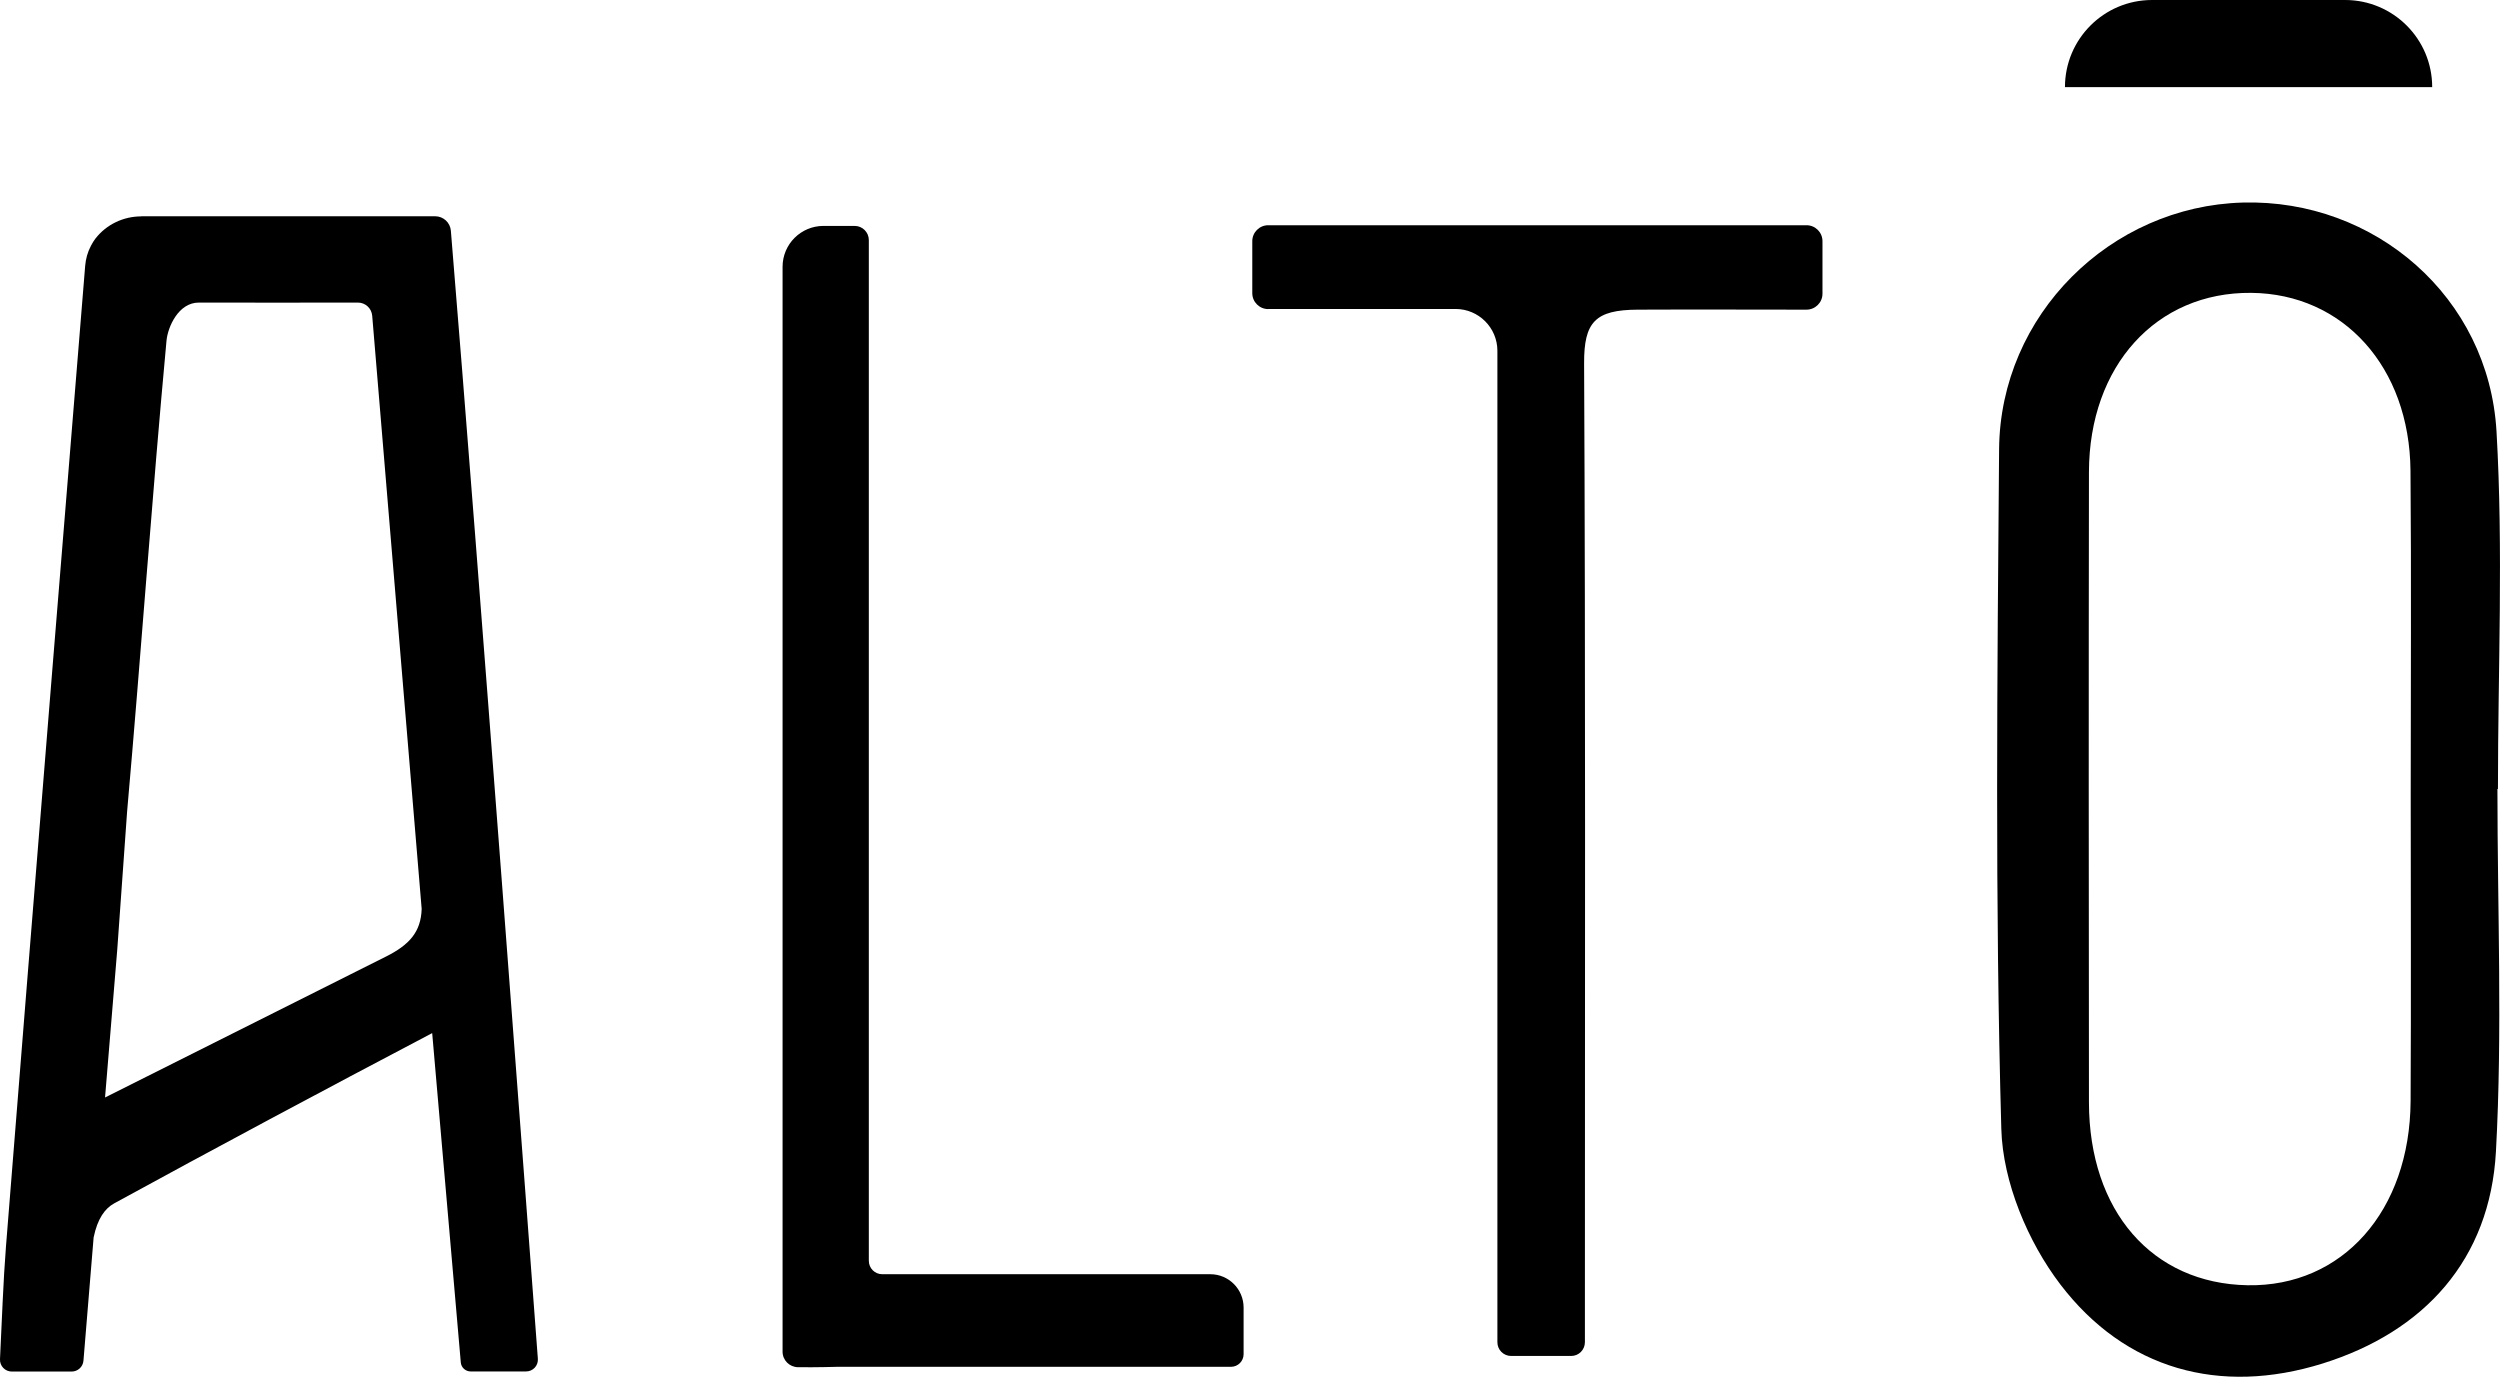 <?xml version="1.0" encoding="UTF-8"?><svg id="b" xmlns="http://www.w3.org/2000/svg" width="437.66" height="241.03" viewBox="0 0 437.66 241.03"><g id="c"><path d="M24.73,37.88c-3.12,0-6.09,1.41-8.01,3.87-.28.36-.56.82-.8,1.28-.58,1.09-.91,2.29-1.01,3.52-1.15,14.06-9.61,117.84-13.86,171.6-.49,6.22-.72,13.18-1.05,19.79-.06,1.18.88,2.17,2.07,2.17h10.47c1.08,0,1.98-.82,2.07-1.9.59-7.14,1.19-14.34,1.78-21.58.68-3.29,1.97-5.07,3.61-5.97,17.2-9.41,36.46-19.71,55.66-29.8l5.01,57.68c.09.89.84,1.55,1.73,1.55h9.7c1.2,0,2.14-1.01,2.06-2.21-1.33-17.77-10.34-138.27-15.23-197.49-.12-1.43-1.31-2.53-2.75-2.53H24.73ZM67.55,167.47l-49.16,24.66c.7-8.58,1.41-17.21,2.14-25.92l1.72-24.1c2.43-27.48,4.35-55,6.9-82.47.22-2.38,2.08-6.69,5.68-6.67,9.22.04,17.95,0,27.83,0,1.3,0,2.39,1,2.5,2.3,2.89,34.62,5.74,68.83,8.66,103.85-.13,4.02-2.13,6.28-6.28,8.36Z"/><path d="M437.3,138.12c0-20.86.95-41.78-.25-62.58-1.36-23.57-21.34-40.7-44.39-40.08-23.22.62-42.5,19.69-42.69,43.18-.32,39.68-.73,79.38.39,119.03.26,9.24,4.63,19.71,10.32,27.17,11.37,14.92,27.95,19.47,45.9,13.87,17.81-5.56,29.34-18.17,30.37-37.14,1.15-21.09.26-42.3.26-63.45.03,0,.06,0,.09,0ZM422.01,192.74c-.11,19.27-11.94,32.55-28.54,32.26-16.69-.3-27.75-12.97-27.77-32.02-.04-36.78-.06-73.55,0-110.33.03-18.63,11.81-31.54,28.41-31.38,16.11.15,27.73,12.97,27.88,31.14.16,18.83.04,37.66.04,56.49,0,17.95.08,35.89-.02,53.84Z"/><path d="M211.9,223.07h-57.45c-1.3,0-2.35-1.05-2.35-2.35V42.03c0-1.37-1.11-2.48-2.48-2.48h-5.46c-3.95,0-7.16,3.2-7.16,7.16v189.92c0,1.49,1.2,2.7,2.7,2.72,3.34.04,6.85-.07,6.85-.07h68.95c1.22,0,2.21-.99,2.21-2.21,0-1.67,0-4.35,0-8.17,0-3.21-2.61-5.83-5.82-5.83Z"/><path d="M222.03,54.09h32.78c4.05,0,7.33,3.28,7.33,7.33v4.87c0,49.29,0,151.8,0,168.69,0,1.32,1.06,2.39,2.39,2.4,1.95.01,5.27.01,10.53,0,1.33,0,2.4-1.08,2.4-2.41v-8.15c0-54.4.12-108.81-.14-163.21-.03-7.24,1.94-9.37,9.41-9.4,10.53-.05,19.77,0,29.52,0,1.54,0,2.8-1.25,2.8-2.79v-9.2c0-1.54-1.25-2.79-2.79-2.79h-94.24c-1.54,0-2.79,1.25-2.79,2.79v9.1c0,1.54,1.25,2.79,2.79,2.79Z"/><path d="M425.79,15.25c0-8.42-6.83-15.25-15.25-15.25h-33.79c-8.42,0-15.25,6.83-15.25,15.25h0s64.29,0,64.29,0h0Z"/></g></svg>